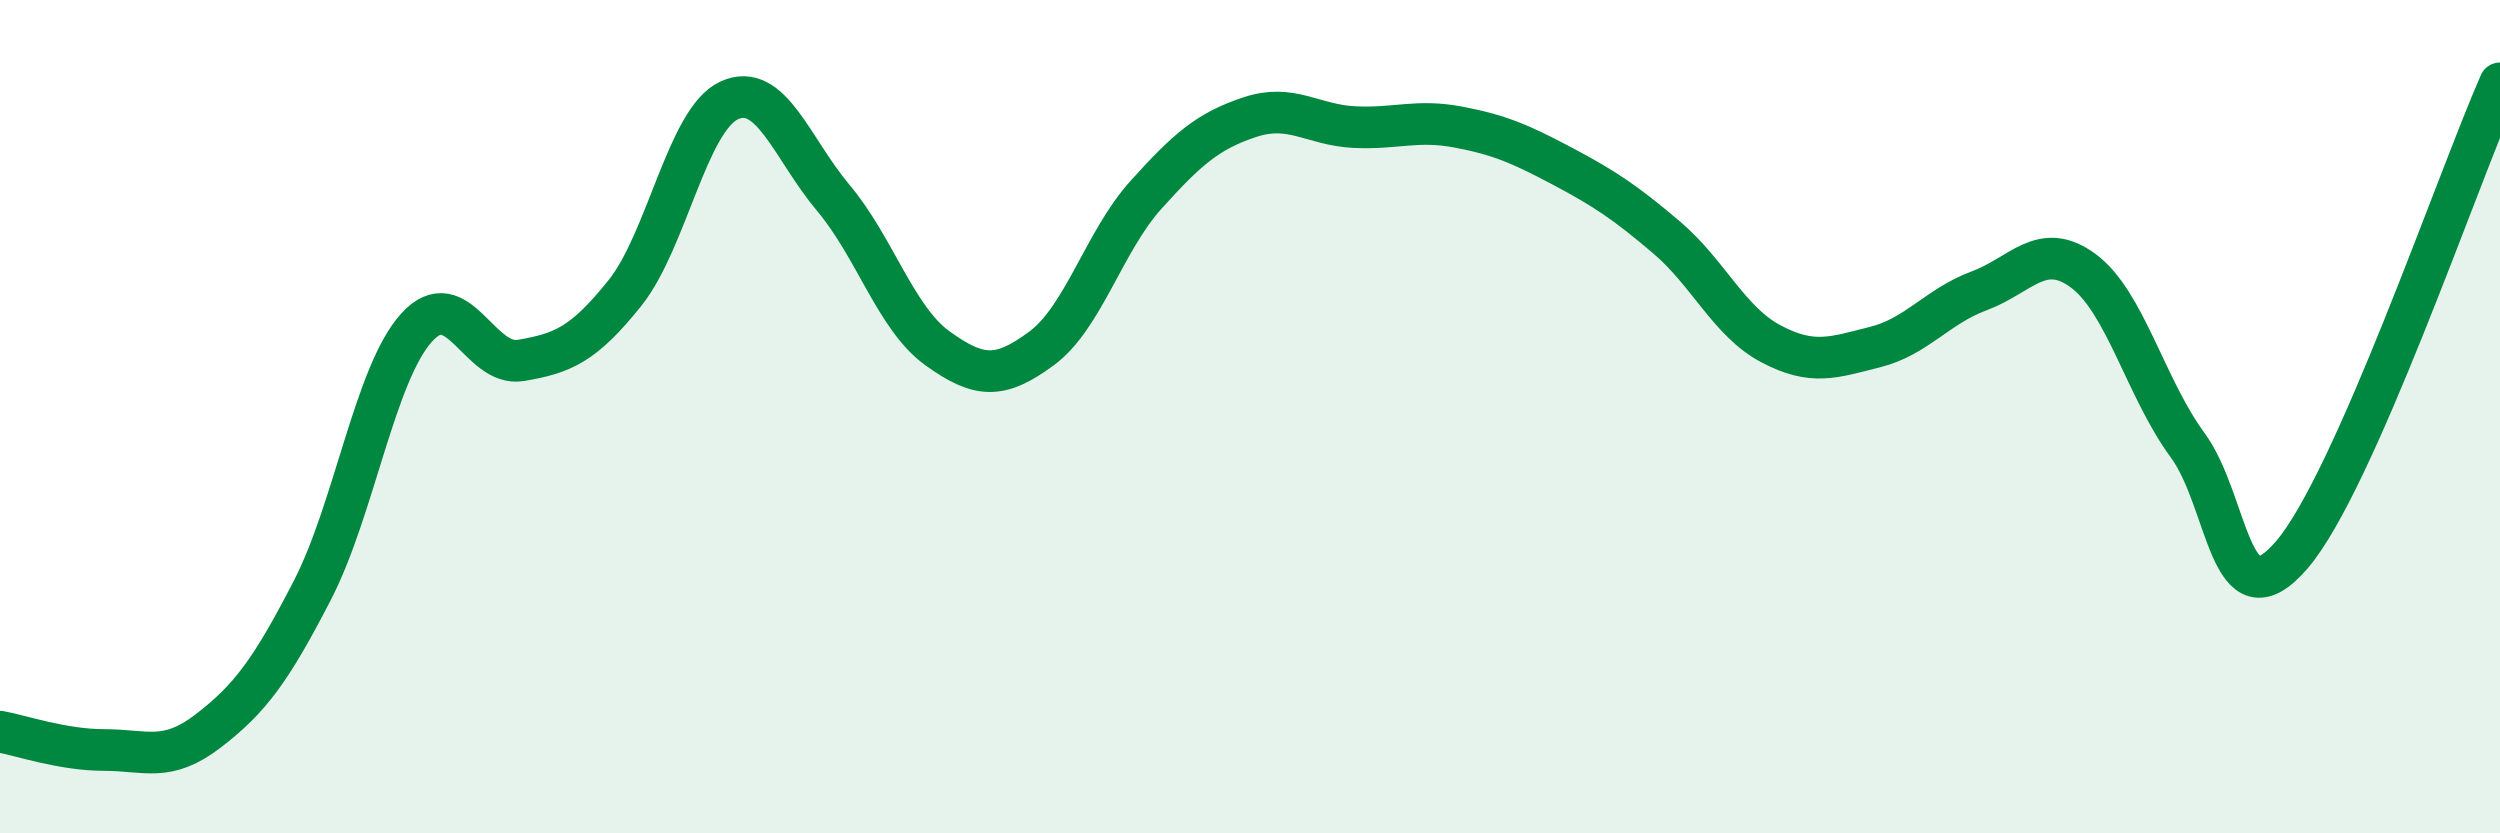 
    <svg width="60" height="20" viewBox="0 0 60 20" xmlns="http://www.w3.org/2000/svg">
      <path
        d="M 0,17.56 C 0.5,17.65 1.5,18 2.5,18 C 3.5,18 4,18.31 5,17.54 C 6,16.77 6.5,16.1 7.5,14.16 C 8.5,12.22 9,8.96 10,7.86 C 11,6.76 11.5,8.82 12.5,8.65 C 13.5,8.48 14,8.28 15,7.03 C 16,5.78 16.5,2.87 17.5,2.41 C 18.5,1.95 19,3.56 20,4.75 C 21,5.94 21.5,7.64 22.5,8.36 C 23.5,9.08 24,9.1 25,8.36 C 26,7.62 26.5,5.79 27.5,4.68 C 28.5,3.57 29,3.14 30,2.81 C 31,2.48 31.5,3 32.5,3.05 C 33.5,3.1 34,2.86 35,3.05 C 36,3.24 36.5,3.46 37.5,3.99 C 38.5,4.52 39,4.85 40,5.7 C 41,6.55 41.5,7.72 42.5,8.25 C 43.5,8.78 44,8.58 45,8.33 C 46,8.08 46.5,7.35 47.5,6.98 C 48.5,6.61 49,5.76 50,6.5 C 51,7.24 51.5,9.32 52.5,10.68 C 53.5,12.04 53.5,15.06 55,13.32 C 56.5,11.58 59,4.26 60,2L60 20L0 20Z"
        fill="#008740"
        opacity="0.1"
        stroke-linecap="round"
        stroke-linejoin="round"
      />
      <path
        d="M 0,17.56 C 0.5,17.65 1.5,18 2.5,18 C 3.5,18 4,18.31 5,17.54 C 6,16.77 6.5,16.1 7.5,14.16 C 8.5,12.22 9,8.96 10,7.86 C 11,6.76 11.5,8.82 12.5,8.65 C 13.5,8.48 14,8.28 15,7.03 C 16,5.78 16.5,2.87 17.5,2.41 C 18.5,1.95 19,3.56 20,4.75 C 21,5.94 21.5,7.64 22.5,8.36 C 23.5,9.08 24,9.1 25,8.36 C 26,7.62 26.5,5.79 27.5,4.68 C 28.5,3.57 29,3.14 30,2.81 C 31,2.48 31.5,3 32.5,3.05 C 33.5,3.1 34,2.86 35,3.05 C 36,3.24 36.5,3.46 37.5,3.99 C 38.5,4.52 39,4.85 40,5.7 C 41,6.55 41.5,7.72 42.5,8.25 C 43.5,8.78 44,8.58 45,8.33 C 46,8.08 46.5,7.35 47.5,6.98 C 48.5,6.61 49,5.76 50,6.5 C 51,7.24 51.5,9.32 52.5,10.68 C 53.5,12.04 53.5,15.06 55,13.32 C 56.5,11.58 59,4.26 60,2"
        stroke="#008740"
        stroke-width="1"
        fill="none"
        stroke-linecap="round"
        stroke-linejoin="round"
      />
    </svg>
  